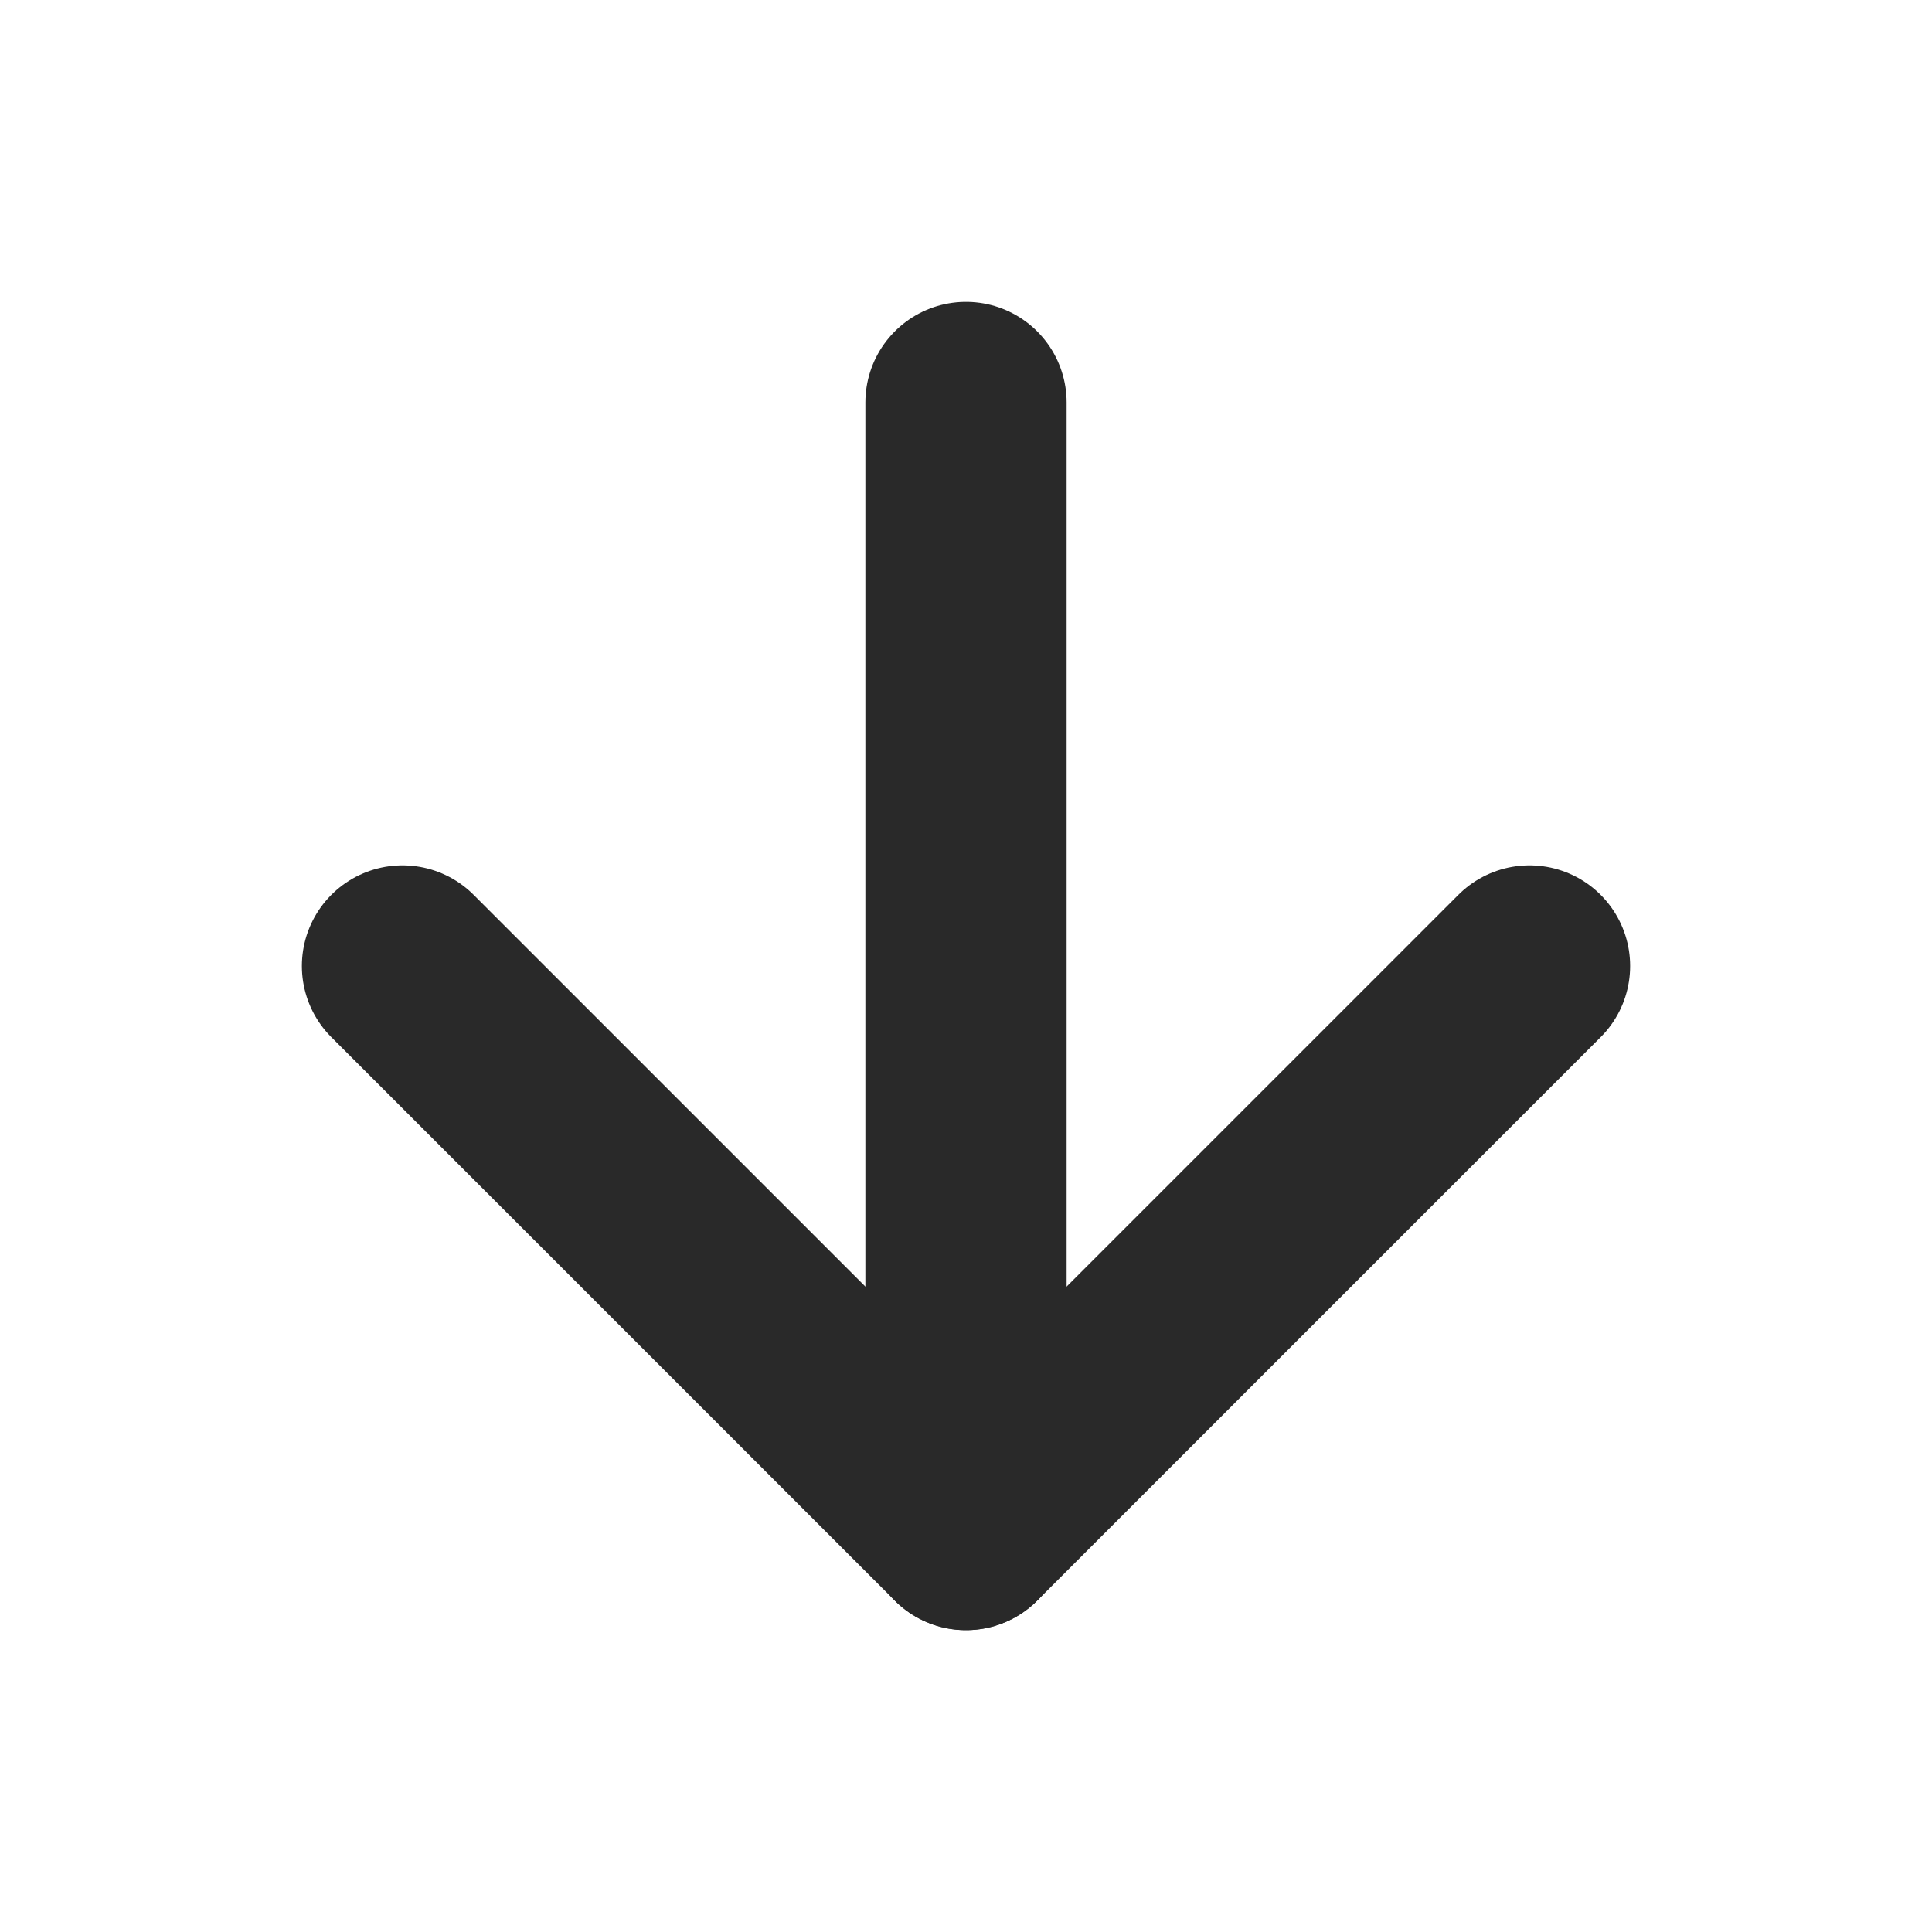 <?xml version="1.0" encoding="utf-8"?><!-- Скачано с сайта svg4.ru / Downloaded from svg4.ru -->
<svg width="800px" height="800px" viewBox="0 0 24 24" fill="none" xmlns="http://www.w3.org/2000/svg">
<g clip-path="url(#clip0_429_11260)">
<path d="M12 19L12 5" stroke="#292929" stroke-width="2.5" stroke-linecap="round" stroke-linejoin="round"/>
<path d="M5 12L12 19L19 12" stroke="#292929" stroke-width="2.5" stroke-linecap="round" stroke-linejoin="round"/>
</g>
<defs>
<clipPath id="clip0_429_11260">
<rect width="24" height="24" fill="white"/>
</clipPath>
</defs>
</svg>